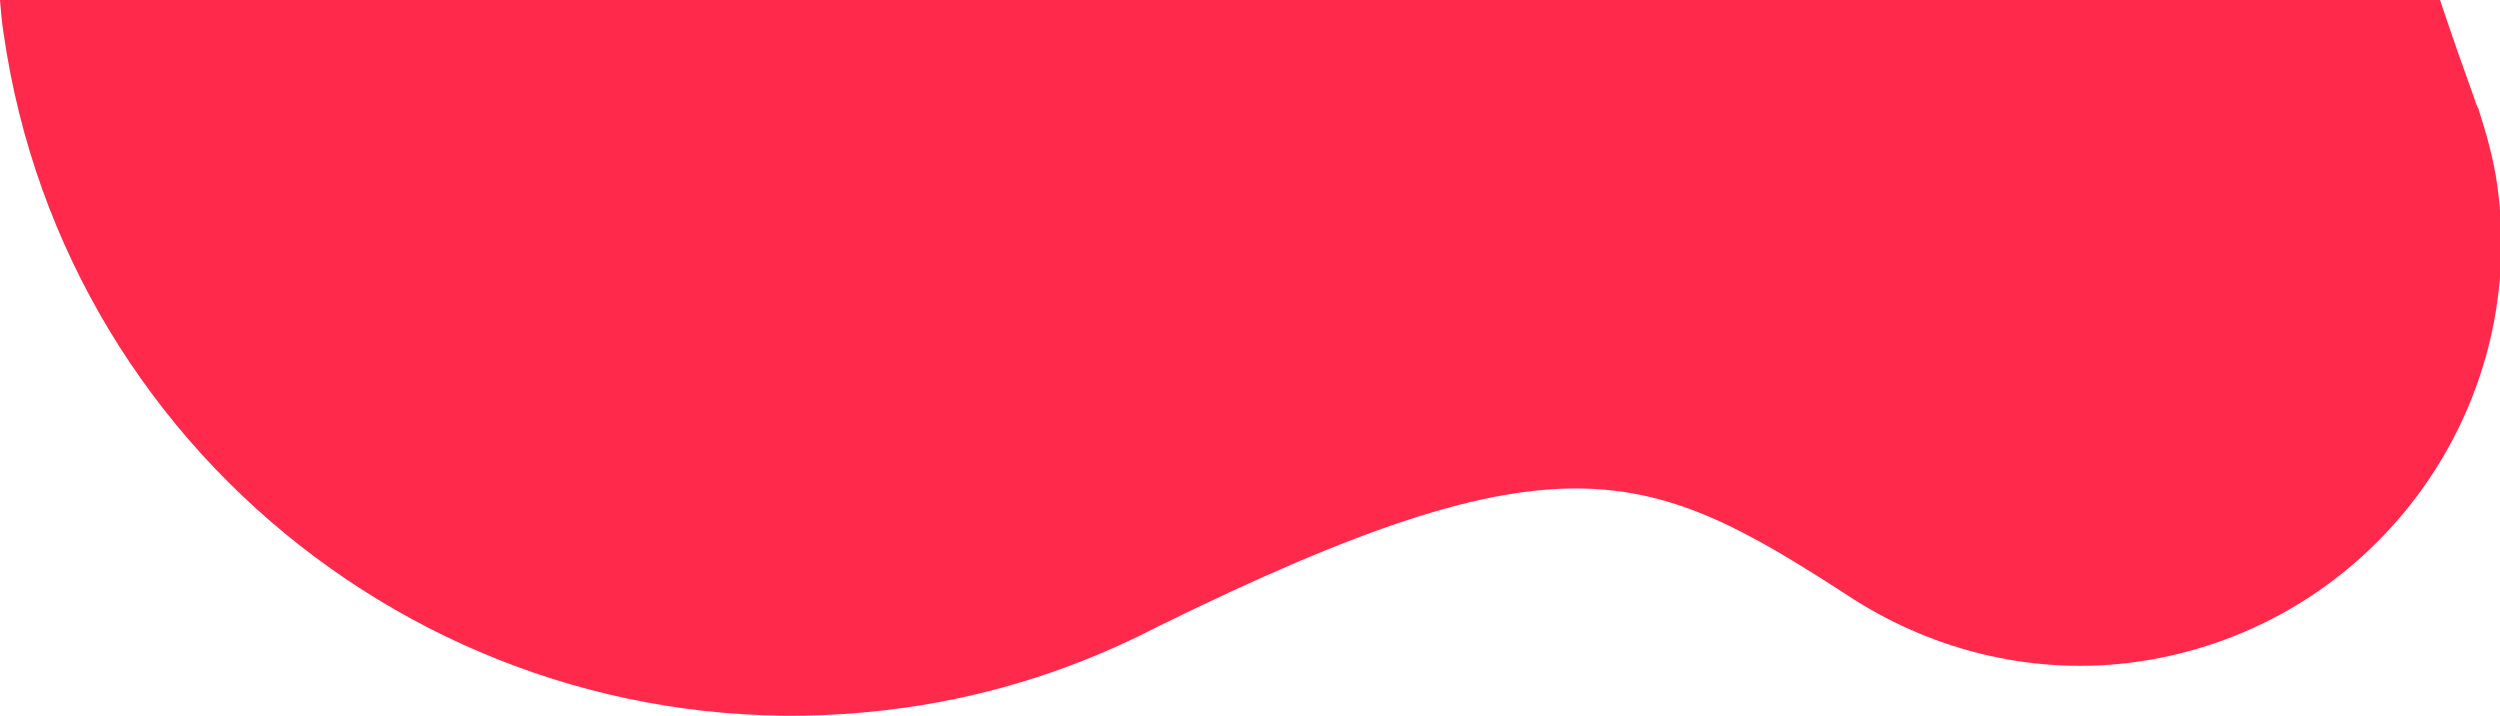 <?xml version="1.0" encoding="utf-8"?>
<!-- Generator: Adobe Illustrator 25.3.1, SVG Export Plug-In . SVG Version: 6.00 Build 0)  -->
<svg version="1.1" id="Layer_1" xmlns="http://www.w3.org/2000/svg" xmlns:xlink="http://www.w3.org/1999/xlink" x="0px" y="0px"
	 viewBox="0 0 275.2 78.8" style="enable-background:new 0 0 275.2 78.8;" xml:space="preserve">
<style type="text/css">
	.st0{fill:#FF294C;}
</style>
<path class="st0" d="M235.6,72.8c-11.4,1.7-22.5-1.1-31.5-6.8C181.6,51.4,172.1,47,127.4,69c-8.5,4.4-17.8,7.5-27.8,8.9
	C51.8,84.7,7.3,51.6,0.4,3.7C0.2,2.5,0.1,1.2,0,0h268.6c1.2,3.6,2.5,7.3,3.9,11.2c0,0.1,0.1,0.3,0.2,0.5c0,0.1,0,0.1,0.1,0.2
	c0.9,2.8,1.7,5.6,2.1,8.5C278.4,45.6,260.9,69,235.6,72.8z"/>
</svg>
